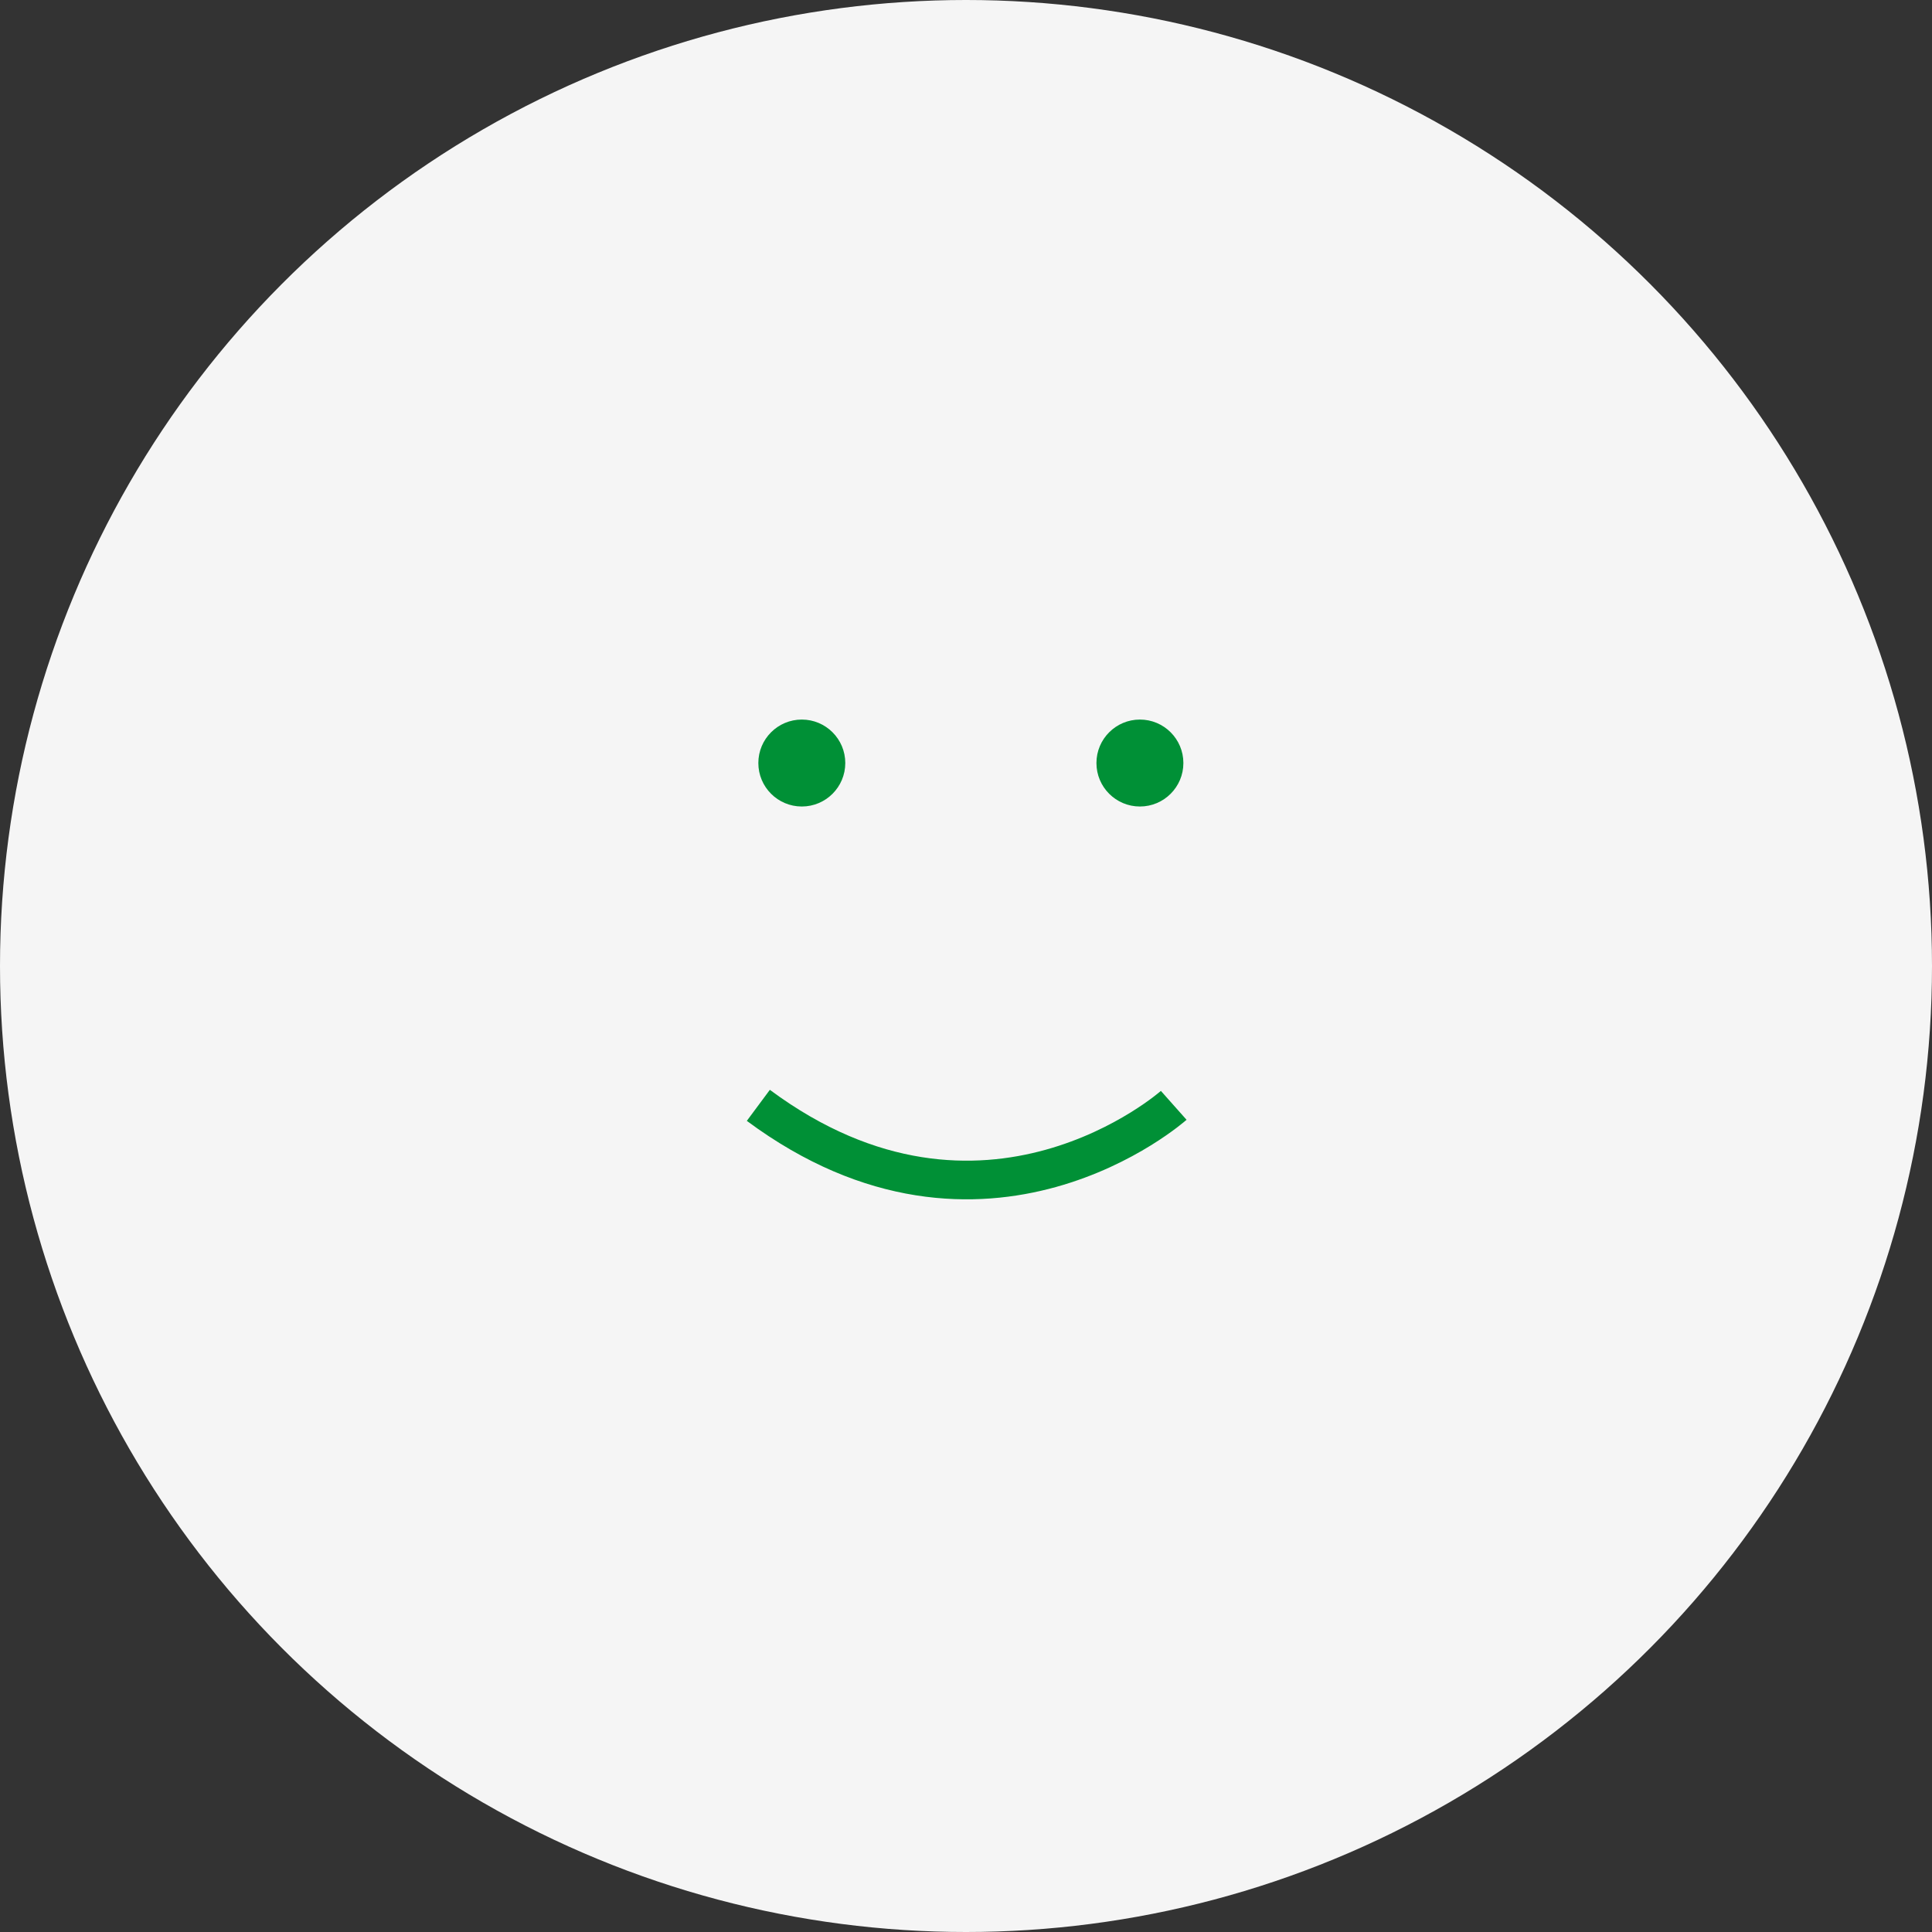 <svg id="landi_team1" xmlns="http://www.w3.org/2000/svg" width="200" height="200" viewBox="0 0 200 200">
  <rect x="0" y="0" width="200" height="200" fill="#333333" stroke="none"/>
  <circle id="Ellipse_113" data-name="Ellipse 113" cx="100" cy="100" r="100" fill="#f5f5f5"/>
  <g id="Gruppe_9571" data-name="Gruppe 9571" transform="translate(78.503 74.489)">
    <path id="Pfad_19354" data-name="Pfad 19354" d="M-8505.488-9091.5c23.438,17.391,43,0,43,0" transform="translate(8505.488 9131.436)" fill="none" stroke="#009036" stroke-width="4"/>
    <g id="Gruppe_8769" data-name="Gruppe 8769">
      <circle id="Ellipse_45" data-name="Ellipse 45" cx="4.5" cy="4.5" r="4.5" fill="#009036"/>
      <circle id="Ellipse_46" data-name="Ellipse 46" cx="4.5" cy="4.5" r="4.5" transform="translate(35)" fill="#009036"/>
    </g>
  </g>
</svg>
